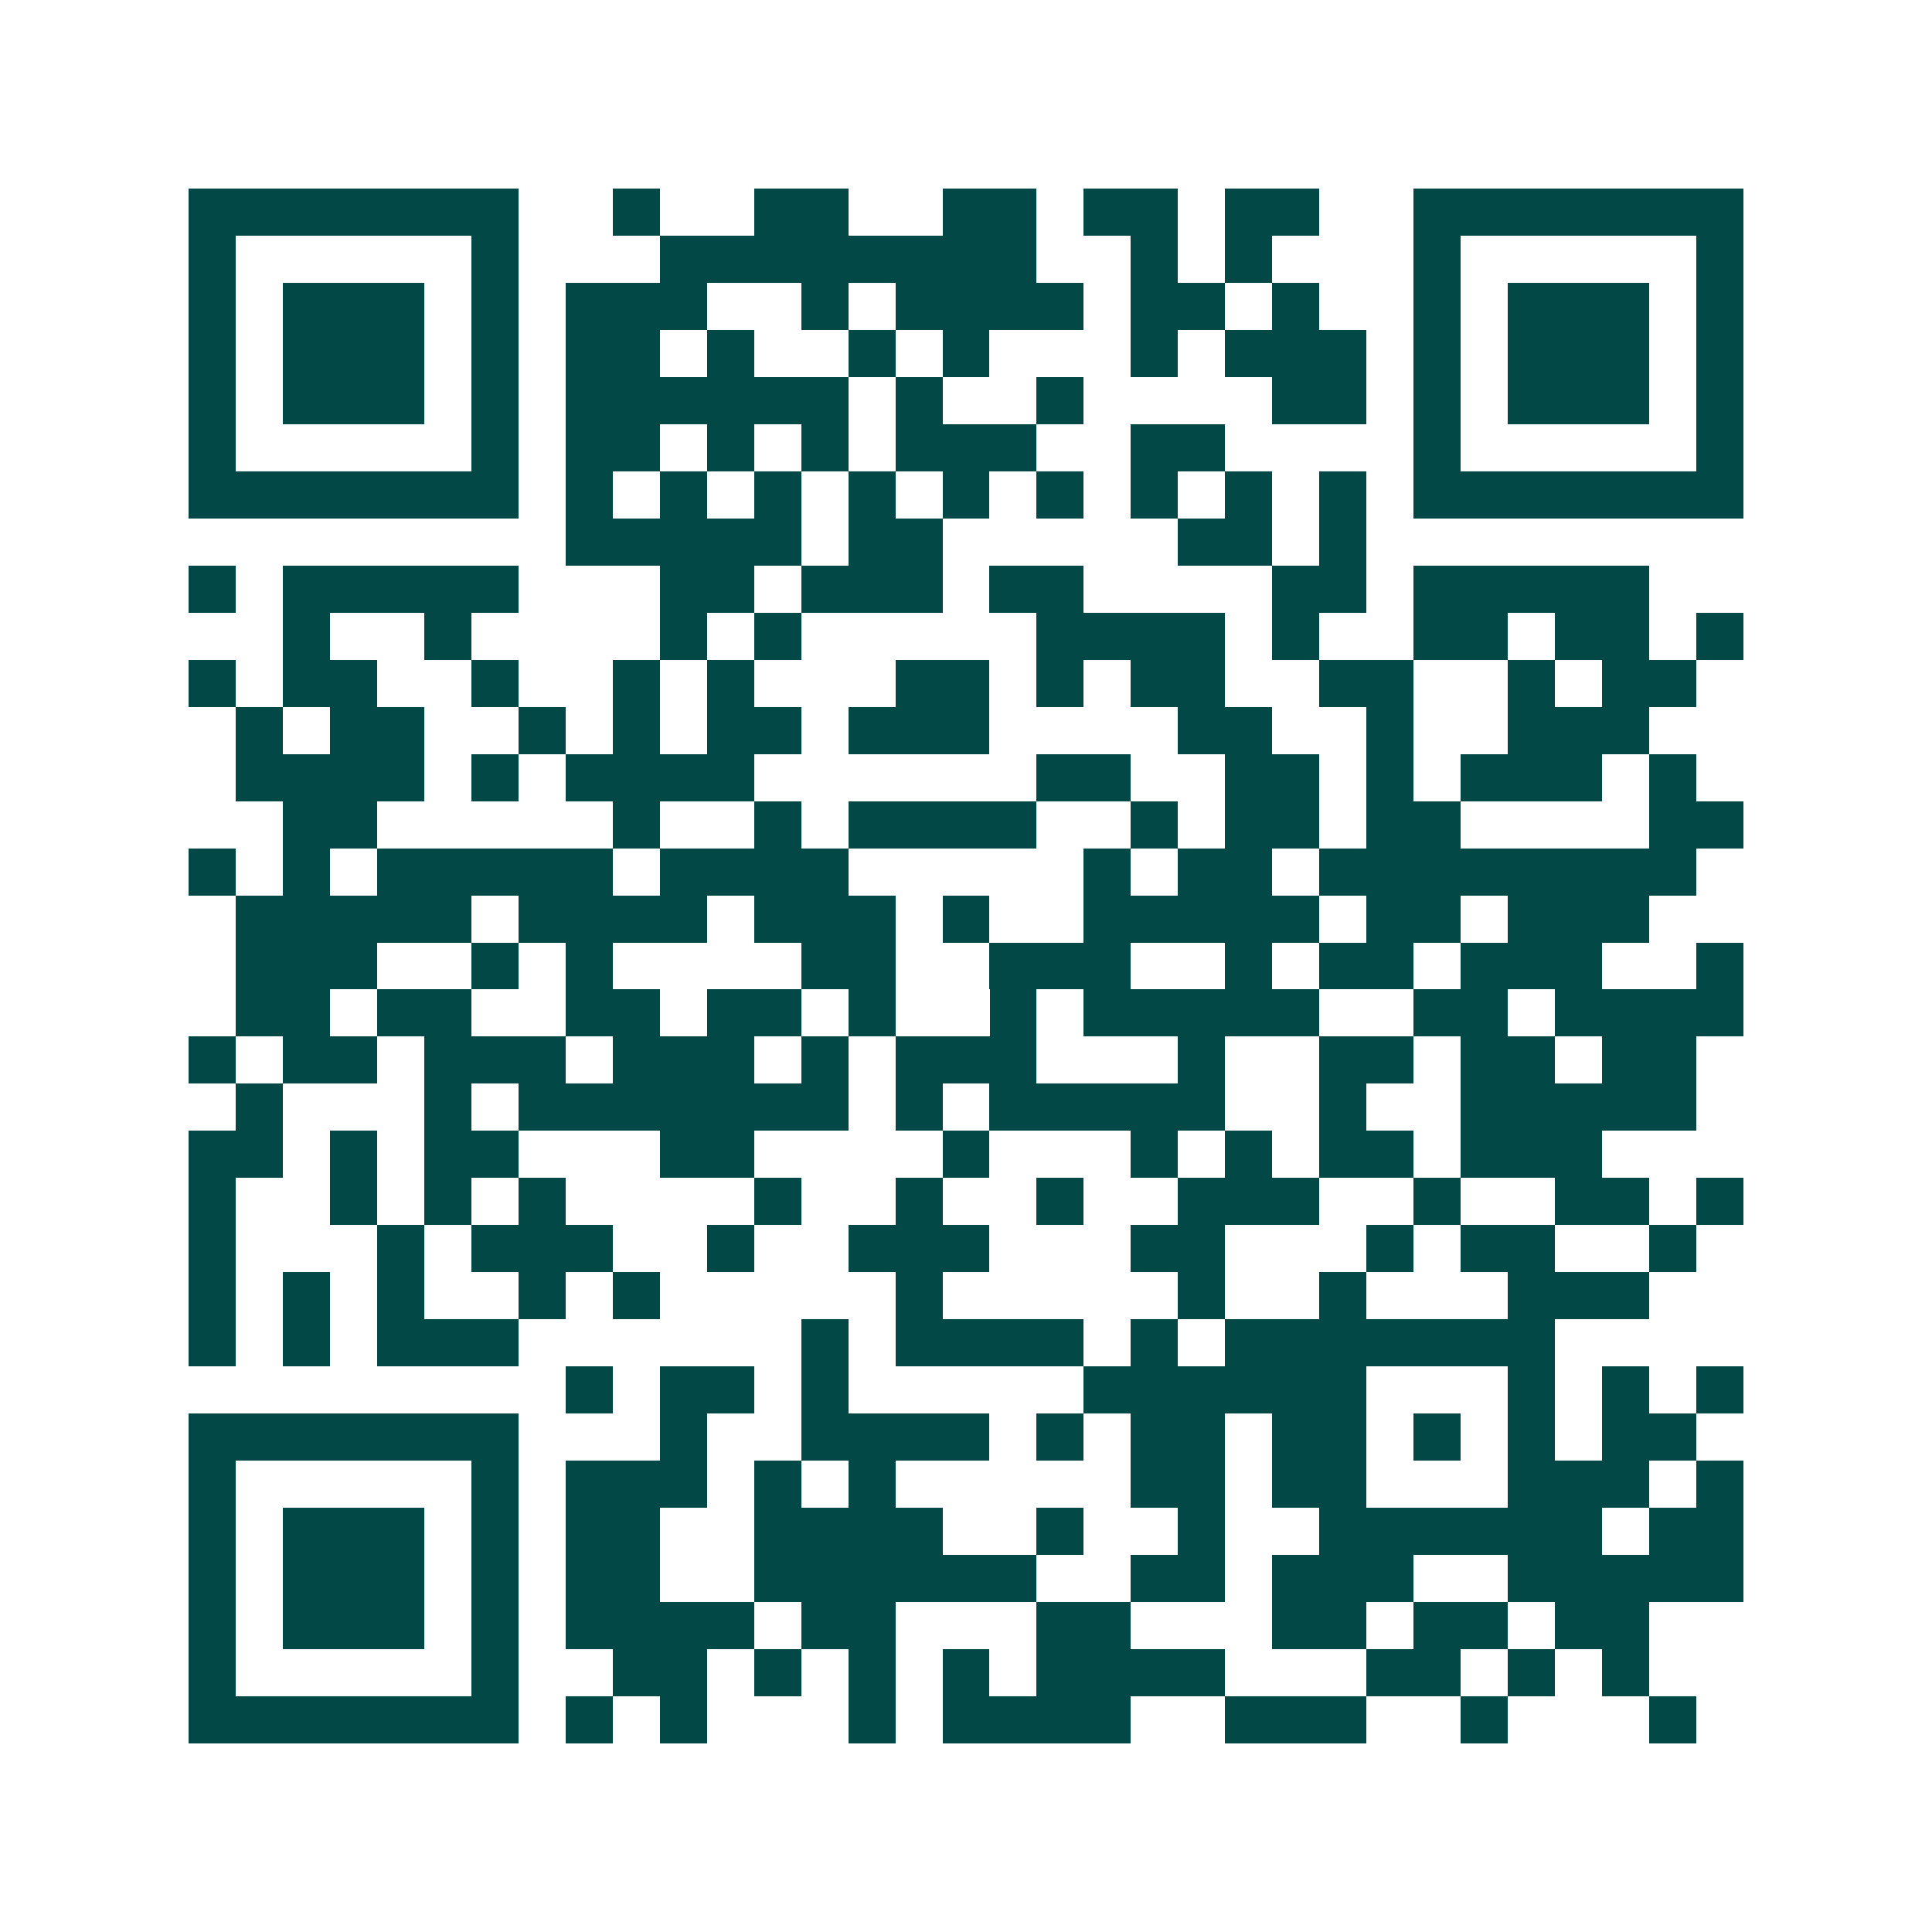 <svg xmlns="http://www.w3.org/2000/svg" width="200" height="200" viewBox="0 0 41 41" shape-rendering="crispEdges"><path fill="#ffffff" d="M0 0h41v41H0z"/><path stroke="#014847" d="M4 4.5h7m2 0h1m2 0h2m2 0h2m1 0h2m1 0h2m2 0h7M4 5.5h1m5 0h1m3 0h8m2 0h1m1 0h1m3 0h1m5 0h1M4 6.5h1m1 0h3m1 0h1m1 0h3m2 0h1m1 0h4m1 0h2m1 0h1m2 0h1m1 0h3m1 0h1M4 7.5h1m1 0h3m1 0h1m1 0h2m1 0h1m2 0h1m1 0h1m3 0h1m1 0h3m1 0h1m1 0h3m1 0h1M4 8.5h1m1 0h3m1 0h1m1 0h6m1 0h1m2 0h1m4 0h2m1 0h1m1 0h3m1 0h1M4 9.5h1m5 0h1m1 0h2m1 0h1m1 0h1m1 0h3m2 0h2m4 0h1m5 0h1M4 10.5h7m1 0h1m1 0h1m1 0h1m1 0h1m1 0h1m1 0h1m1 0h1m1 0h1m1 0h1m1 0h7M12 11.5h5m1 0h2m5 0h2m1 0h1M4 12.5h1m1 0h5m3 0h2m1 0h3m1 0h2m4 0h2m1 0h5M6 13.5h1m2 0h1m4 0h1m1 0h1m5 0h4m1 0h1m2 0h2m1 0h2m1 0h1M4 14.5h1m1 0h2m2 0h1m2 0h1m1 0h1m3 0h2m1 0h1m1 0h2m2 0h2m2 0h1m1 0h2M5 15.5h1m1 0h2m2 0h1m1 0h1m1 0h2m1 0h3m4 0h2m2 0h1m2 0h3M5 16.5h4m1 0h1m1 0h4m6 0h2m2 0h2m1 0h1m1 0h3m1 0h1M6 17.5h2m5 0h1m2 0h1m1 0h4m2 0h1m1 0h2m1 0h2m4 0h2M4 18.5h1m1 0h1m1 0h5m1 0h4m5 0h1m1 0h2m1 0h8M5 19.5h5m1 0h4m1 0h3m1 0h1m2 0h5m1 0h2m1 0h3M5 20.5h3m2 0h1m1 0h1m4 0h2m2 0h3m2 0h1m1 0h2m1 0h3m2 0h1M5 21.5h2m1 0h2m2 0h2m1 0h2m1 0h1m2 0h1m1 0h5m2 0h2m1 0h4M4 22.5h1m1 0h2m1 0h3m1 0h3m1 0h1m1 0h3m3 0h1m2 0h2m1 0h2m1 0h2M5 23.5h1m3 0h1m1 0h7m1 0h1m1 0h5m2 0h1m2 0h5M4 24.5h2m1 0h1m1 0h2m3 0h2m4 0h1m3 0h1m1 0h1m1 0h2m1 0h3M4 25.5h1m2 0h1m1 0h1m1 0h1m4 0h1m2 0h1m2 0h1m2 0h3m2 0h1m2 0h2m1 0h1M4 26.5h1m3 0h1m1 0h3m2 0h1m2 0h3m3 0h2m3 0h1m1 0h2m2 0h1M4 27.5h1m1 0h1m1 0h1m2 0h1m1 0h1m5 0h1m5 0h1m2 0h1m3 0h3M4 28.5h1m1 0h1m1 0h3m6 0h1m1 0h4m1 0h1m1 0h7M12 29.5h1m1 0h2m1 0h1m5 0h6m3 0h1m1 0h1m1 0h1M4 30.5h7m3 0h1m2 0h4m1 0h1m1 0h2m1 0h2m1 0h1m1 0h1m1 0h2M4 31.5h1m5 0h1m1 0h3m1 0h1m1 0h1m5 0h2m1 0h2m3 0h3m1 0h1M4 32.5h1m1 0h3m1 0h1m1 0h2m2 0h4m2 0h1m2 0h1m2 0h6m1 0h2M4 33.5h1m1 0h3m1 0h1m1 0h2m2 0h6m2 0h2m1 0h3m2 0h5M4 34.5h1m1 0h3m1 0h1m1 0h4m1 0h2m3 0h2m3 0h2m1 0h2m1 0h2M4 35.5h1m5 0h1m2 0h2m1 0h1m1 0h1m1 0h1m1 0h4m3 0h2m1 0h1m1 0h1M4 36.5h7m1 0h1m1 0h1m3 0h1m1 0h4m2 0h3m2 0h1m3 0h1"/></svg>
